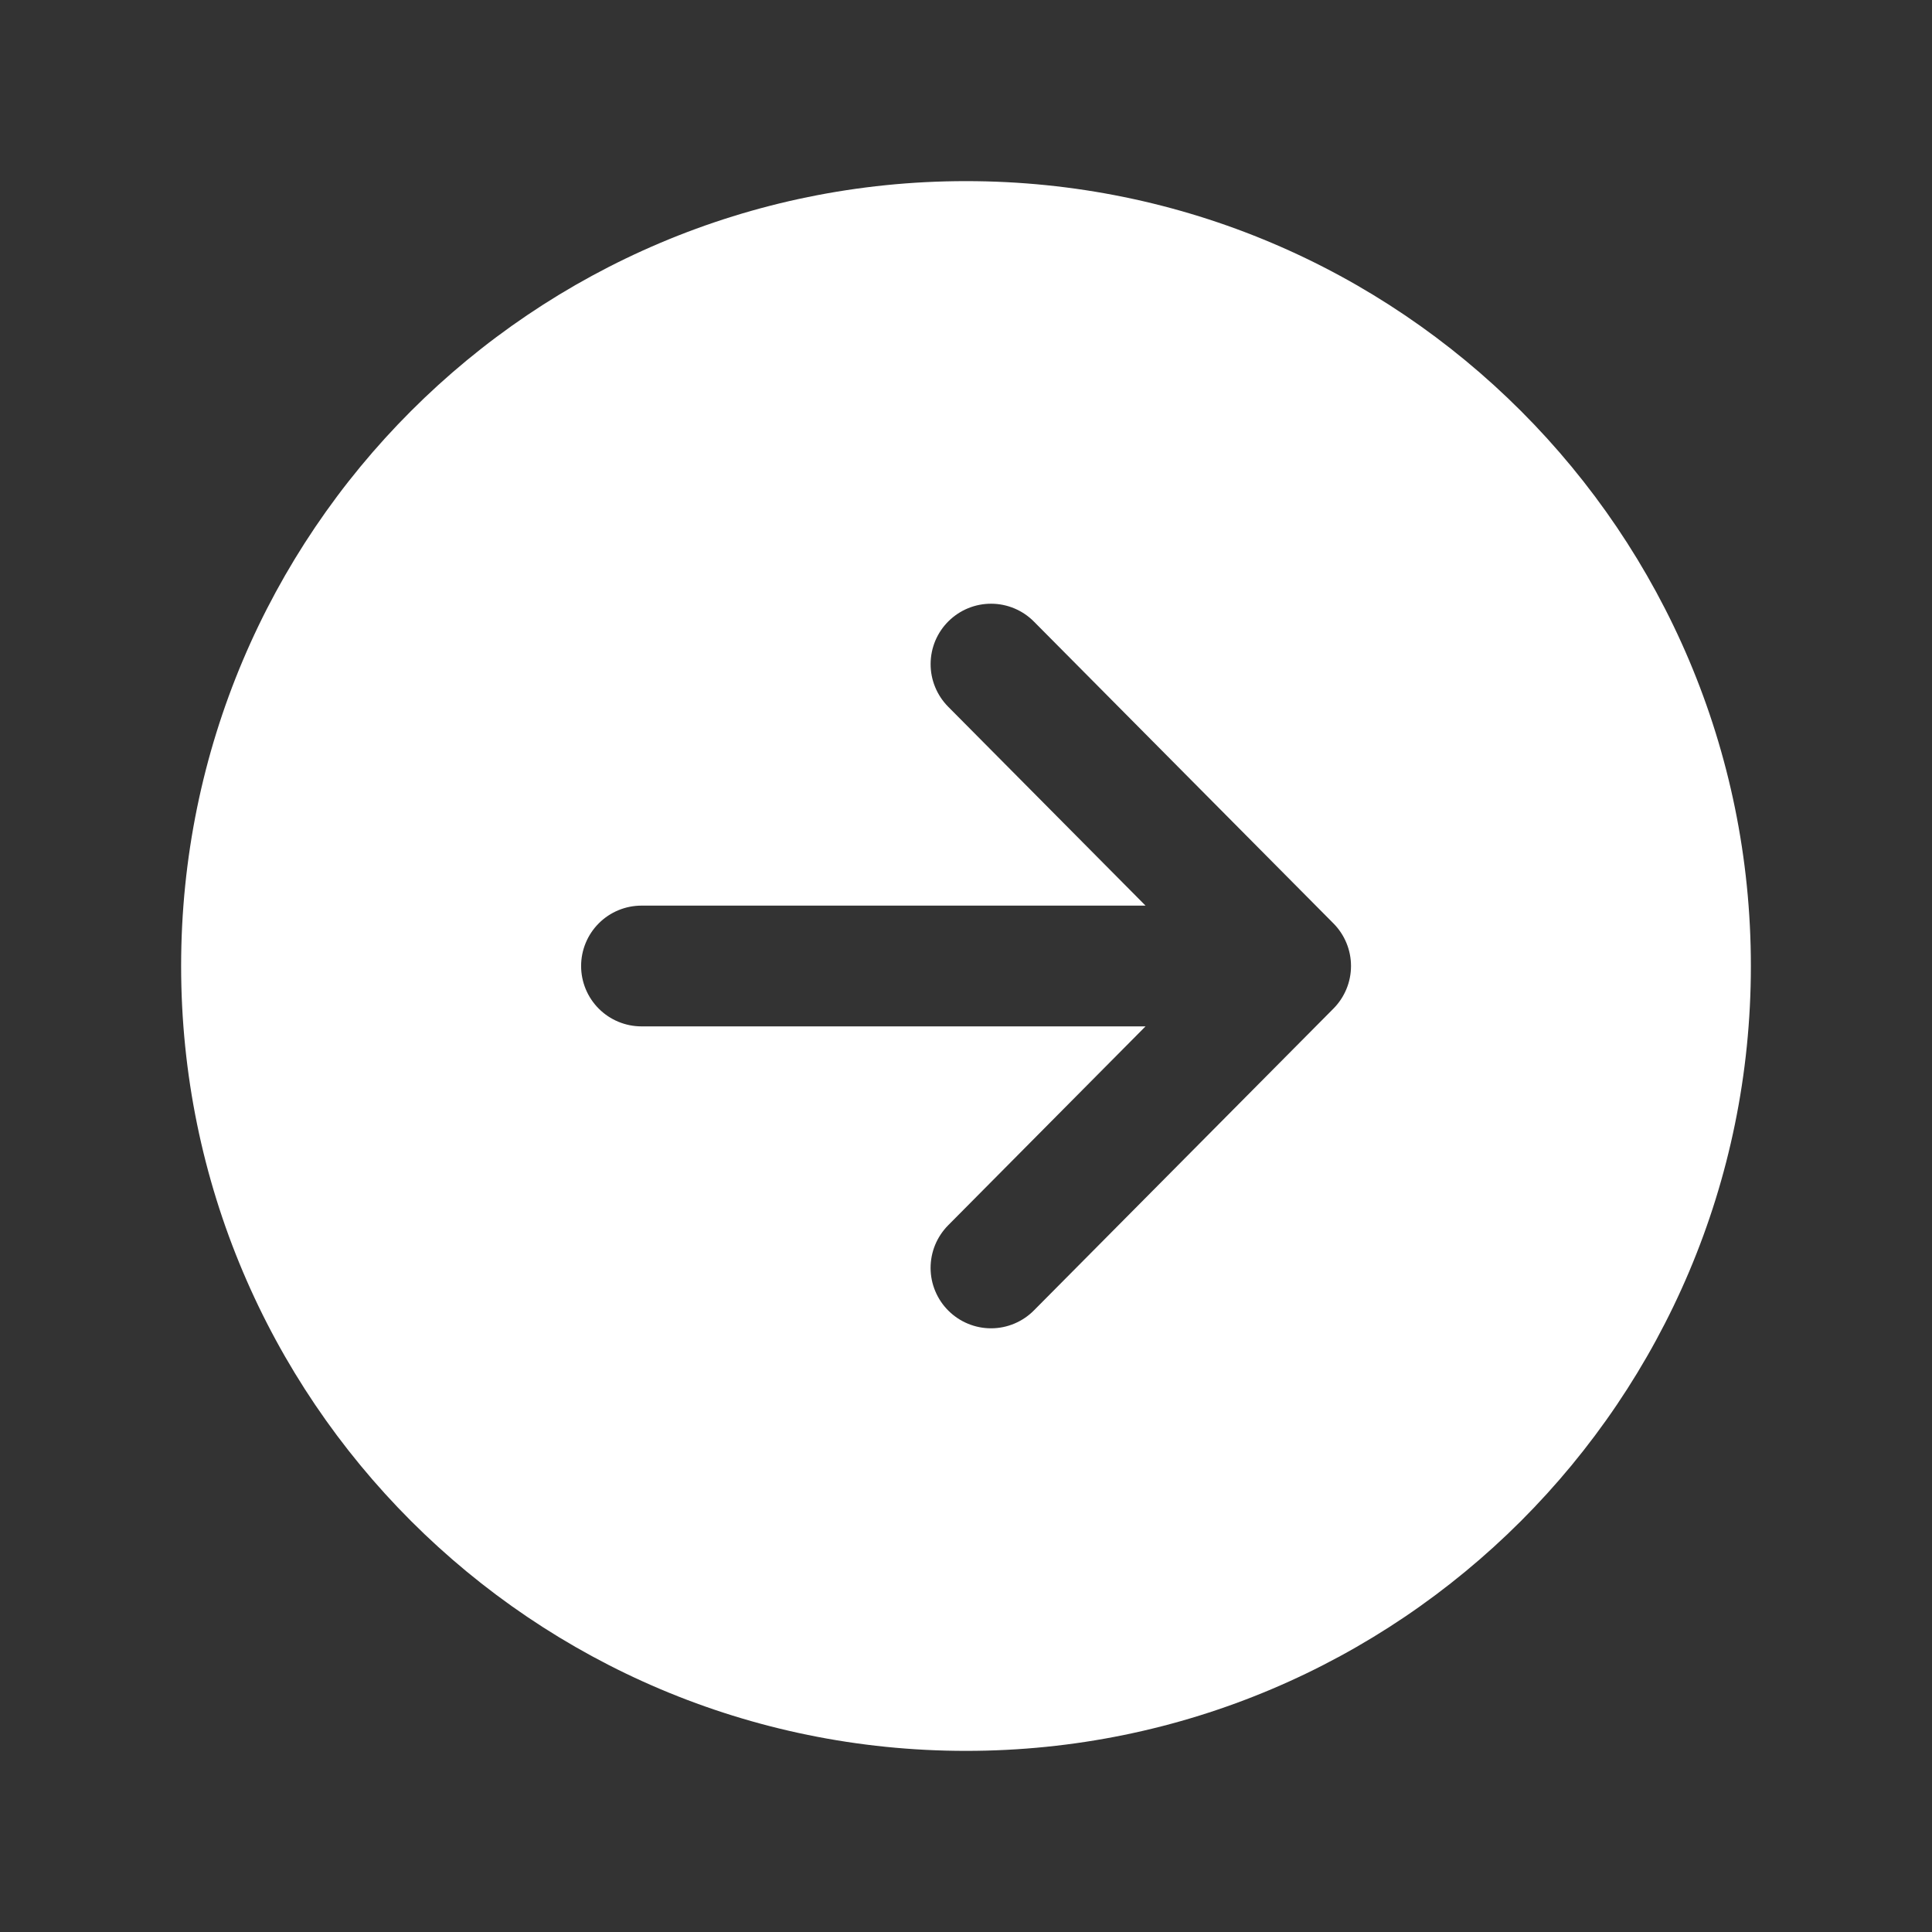 <svg width="64" height="64" viewBox="0 0 64 64" fill="none" xmlns="http://www.w3.org/2000/svg">
<rect x="0" y="0" width="64" height="64" fill="#333333" stroke="none"/>
<path d="M58 32C58 17.641 46.359 6 32 6C17.641 6 6 17.641 6 32C6 46.359 17.641 58 32 58C46.359 58 58 46.359 58 32ZM31.419 43.42C31.232 43.235 31.084 43.015 30.983 42.773C30.881 42.531 30.828 42.271 30.827 42.008C30.826 41.745 30.877 41.485 30.976 41.242C31.076 40.999 31.223 40.778 31.407 40.591L37.947 34H21.25C20.72 34 20.211 33.789 19.836 33.414C19.461 33.039 19.25 32.53 19.25 32C19.25 31.47 19.461 30.961 19.836 30.586C20.211 30.211 20.72 30 21.25 30H37.947L31.407 23.409C31.223 23.222 31.076 23.001 30.977 22.758C30.877 22.514 30.826 22.254 30.828 21.991C30.829 21.728 30.882 21.468 30.983 21.226C31.085 20.984 31.233 20.764 31.42 20.579C31.607 20.394 31.828 20.247 32.071 20.148C32.314 20.048 32.575 19.998 32.838 19.999C33.368 20.001 33.876 20.214 34.25 20.591L44.174 30.591C44.545 30.966 44.754 31.472 44.754 32C44.754 32.528 44.545 33.034 44.174 33.409L34.25 43.409C34.065 43.596 33.845 43.744 33.602 43.846C33.36 43.948 33.1 44.001 32.837 44.002C32.574 44.003 32.313 43.952 32.07 43.852C31.826 43.752 31.605 43.605 31.419 43.42Z" fill="white"/>
</svg>
